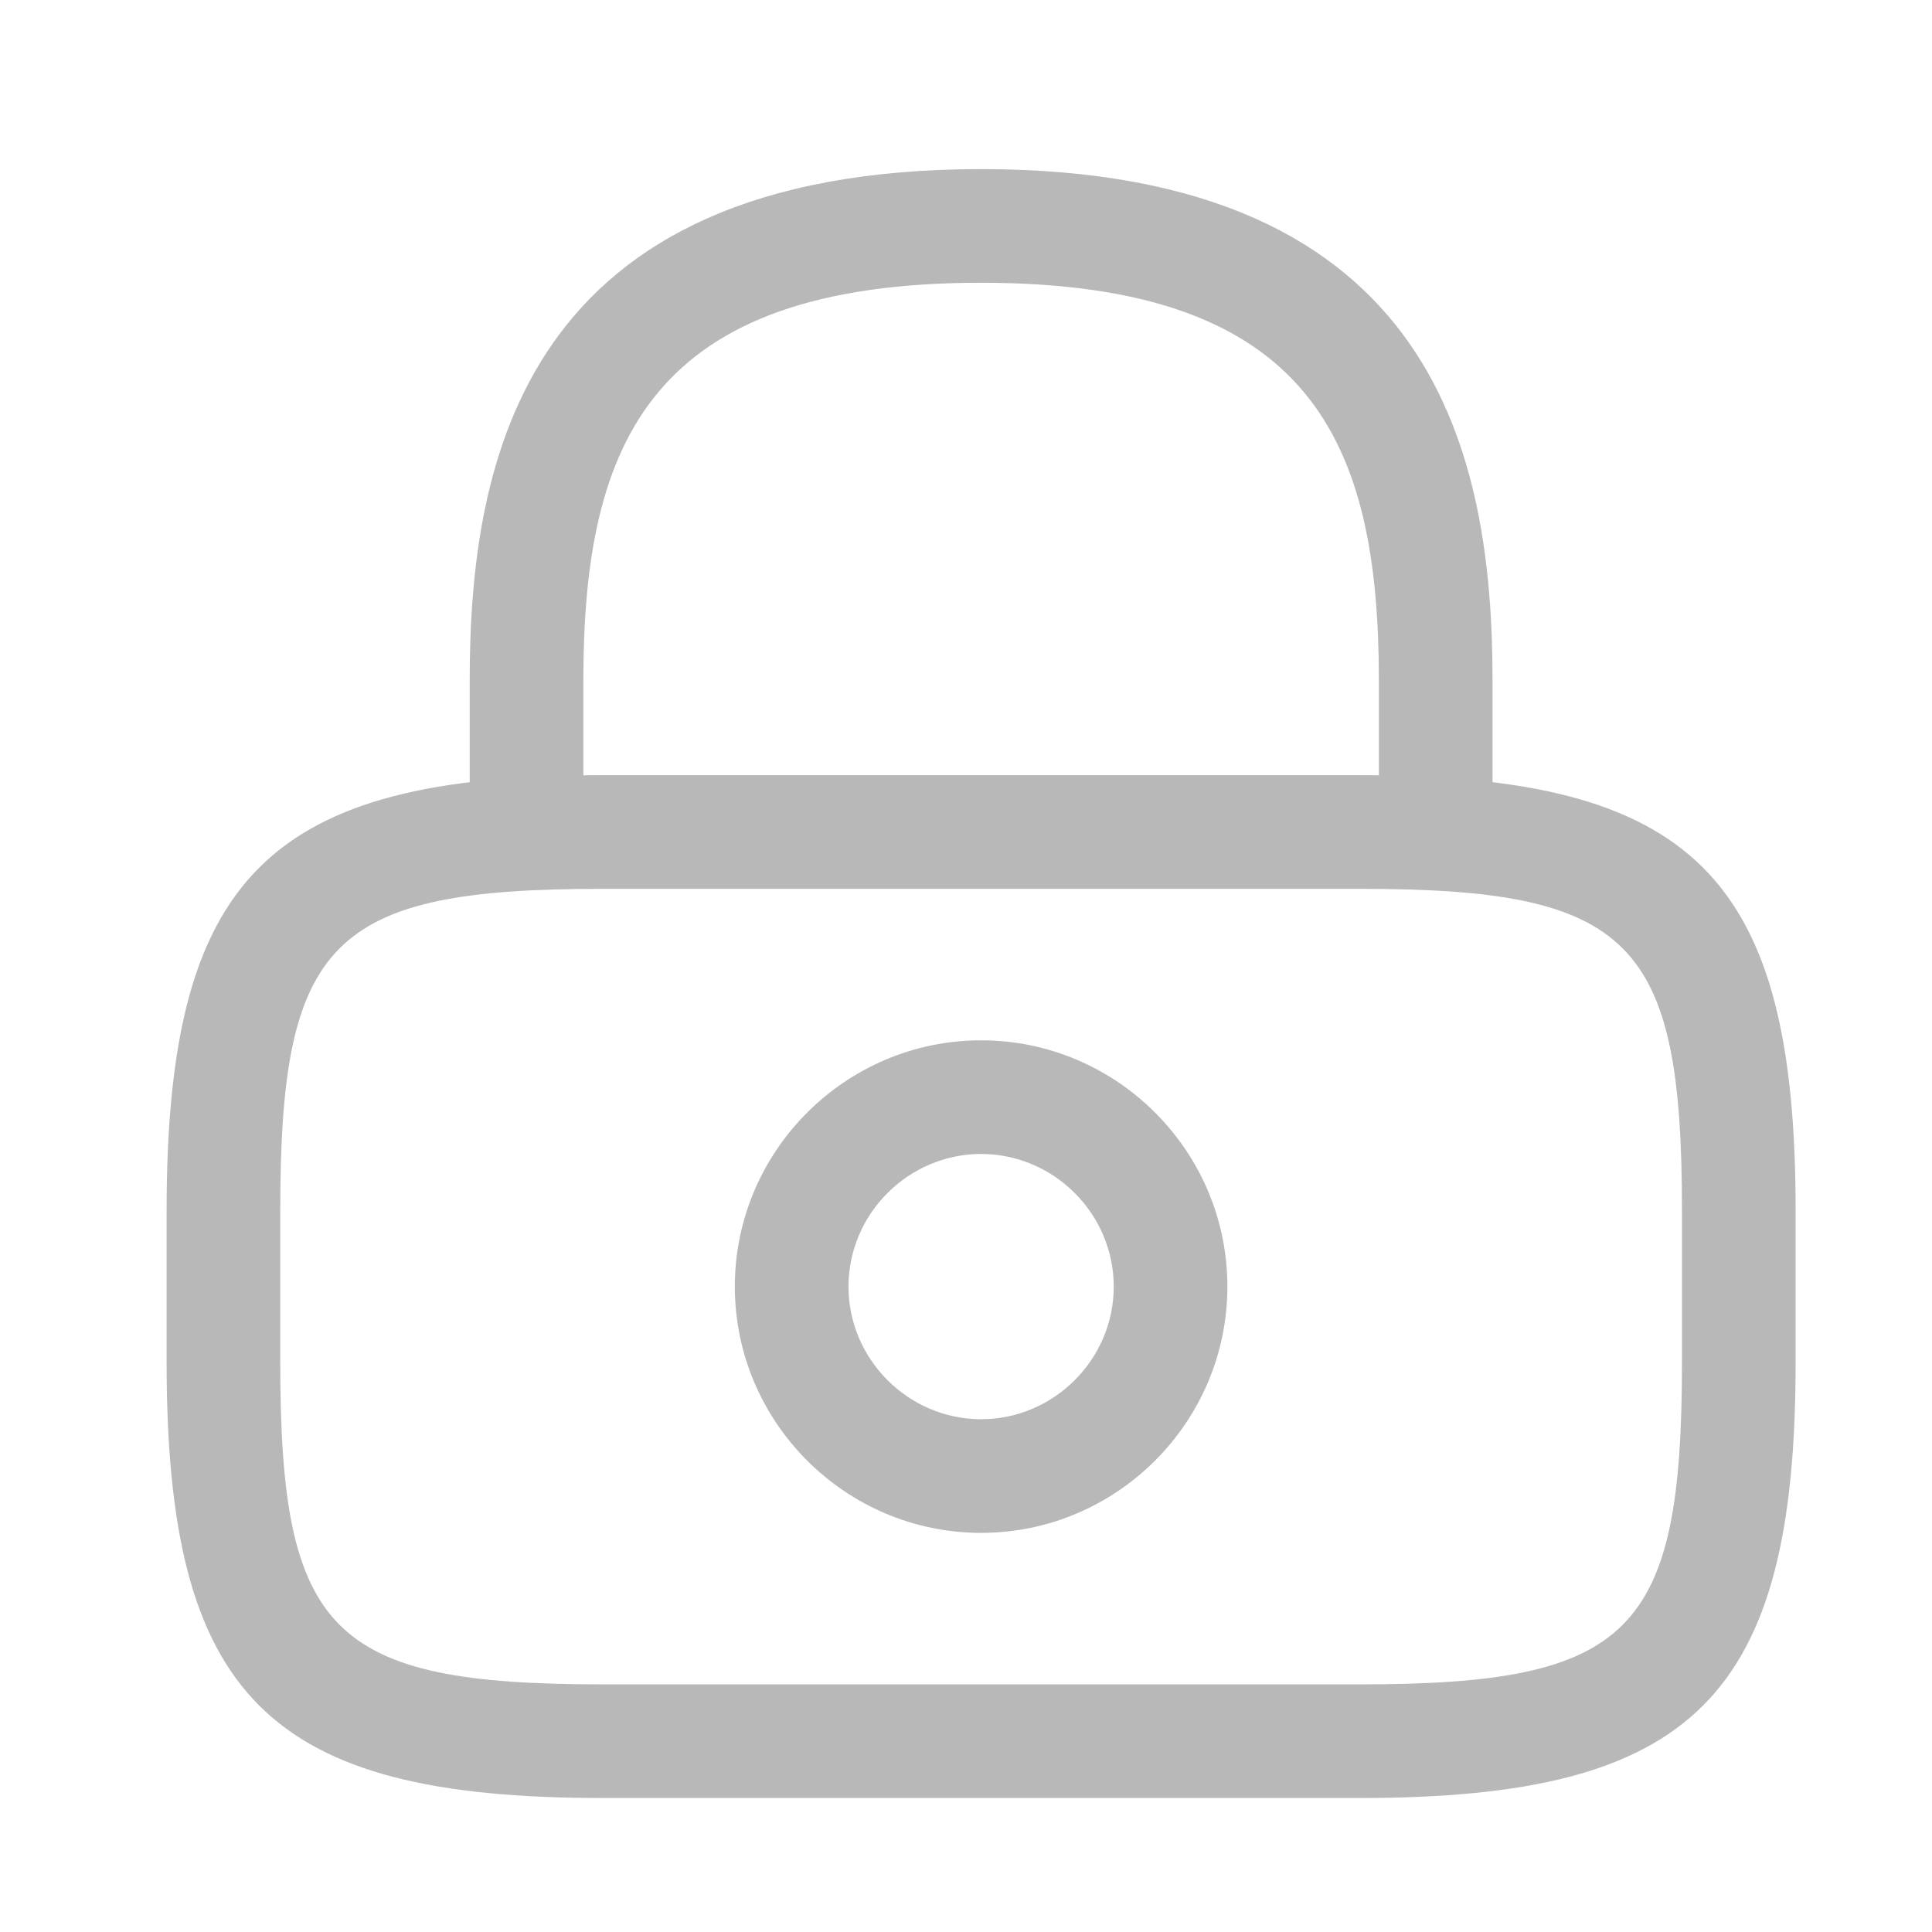 <svg width="17" height="17" viewBox="0 0 17 17" fill="none" xmlns="http://www.w3.org/2000/svg">
<g id="vuesax/outline/lock">
<g id="lock">
<path id="Vector" d="M12.633 7.821C12.36 7.821 12.133 7.594 12.133 7.321V5.988C12.133 3.888 11.54 2.488 8.633 2.488C5.726 2.488 5.133 3.888 5.133 5.988V7.321C5.133 7.594 4.906 7.821 4.633 7.821C4.359 7.821 4.133 7.594 4.133 7.321V5.988C4.133 4.054 4.599 1.488 8.633 1.488C12.666 1.488 13.133 4.054 13.133 5.988V7.321C13.133 7.594 12.906 7.821 12.633 7.821Z" fill="#B8B8B8"/>
<path id="Vector_2" d="M8.633 13.488C7.44 13.488 6.466 12.514 6.466 11.321C6.466 10.128 7.44 9.154 8.633 9.154C9.826 9.154 10.8 10.128 10.8 11.321C10.8 12.514 9.826 13.488 8.633 13.488ZM8.633 10.154C7.993 10.154 7.466 10.681 7.466 11.321C7.466 11.961 7.993 12.488 8.633 12.488C9.273 12.488 9.8 11.961 9.8 11.321C9.8 10.681 9.273 10.154 8.633 10.154Z" fill="#B8B8B8"/>
<path id="Vector_3" d="M11.966 15.821H5.3C2.36 15.821 1.466 14.928 1.466 11.988V10.654C1.466 7.714 2.36 6.821 5.3 6.821H11.966C14.906 6.821 15.8 7.714 15.8 10.654V11.988C15.8 14.928 14.906 15.821 11.966 15.821ZM5.3 7.821C2.913 7.821 2.466 8.274 2.466 10.654V11.988C2.466 14.368 2.913 14.821 5.3 14.821H11.966C14.353 14.821 14.8 14.368 14.8 11.988V10.654C14.8 8.274 14.353 7.821 11.966 7.821H5.3Z" fill="#B8B8B8"/>
</g>
</g>
</svg>
